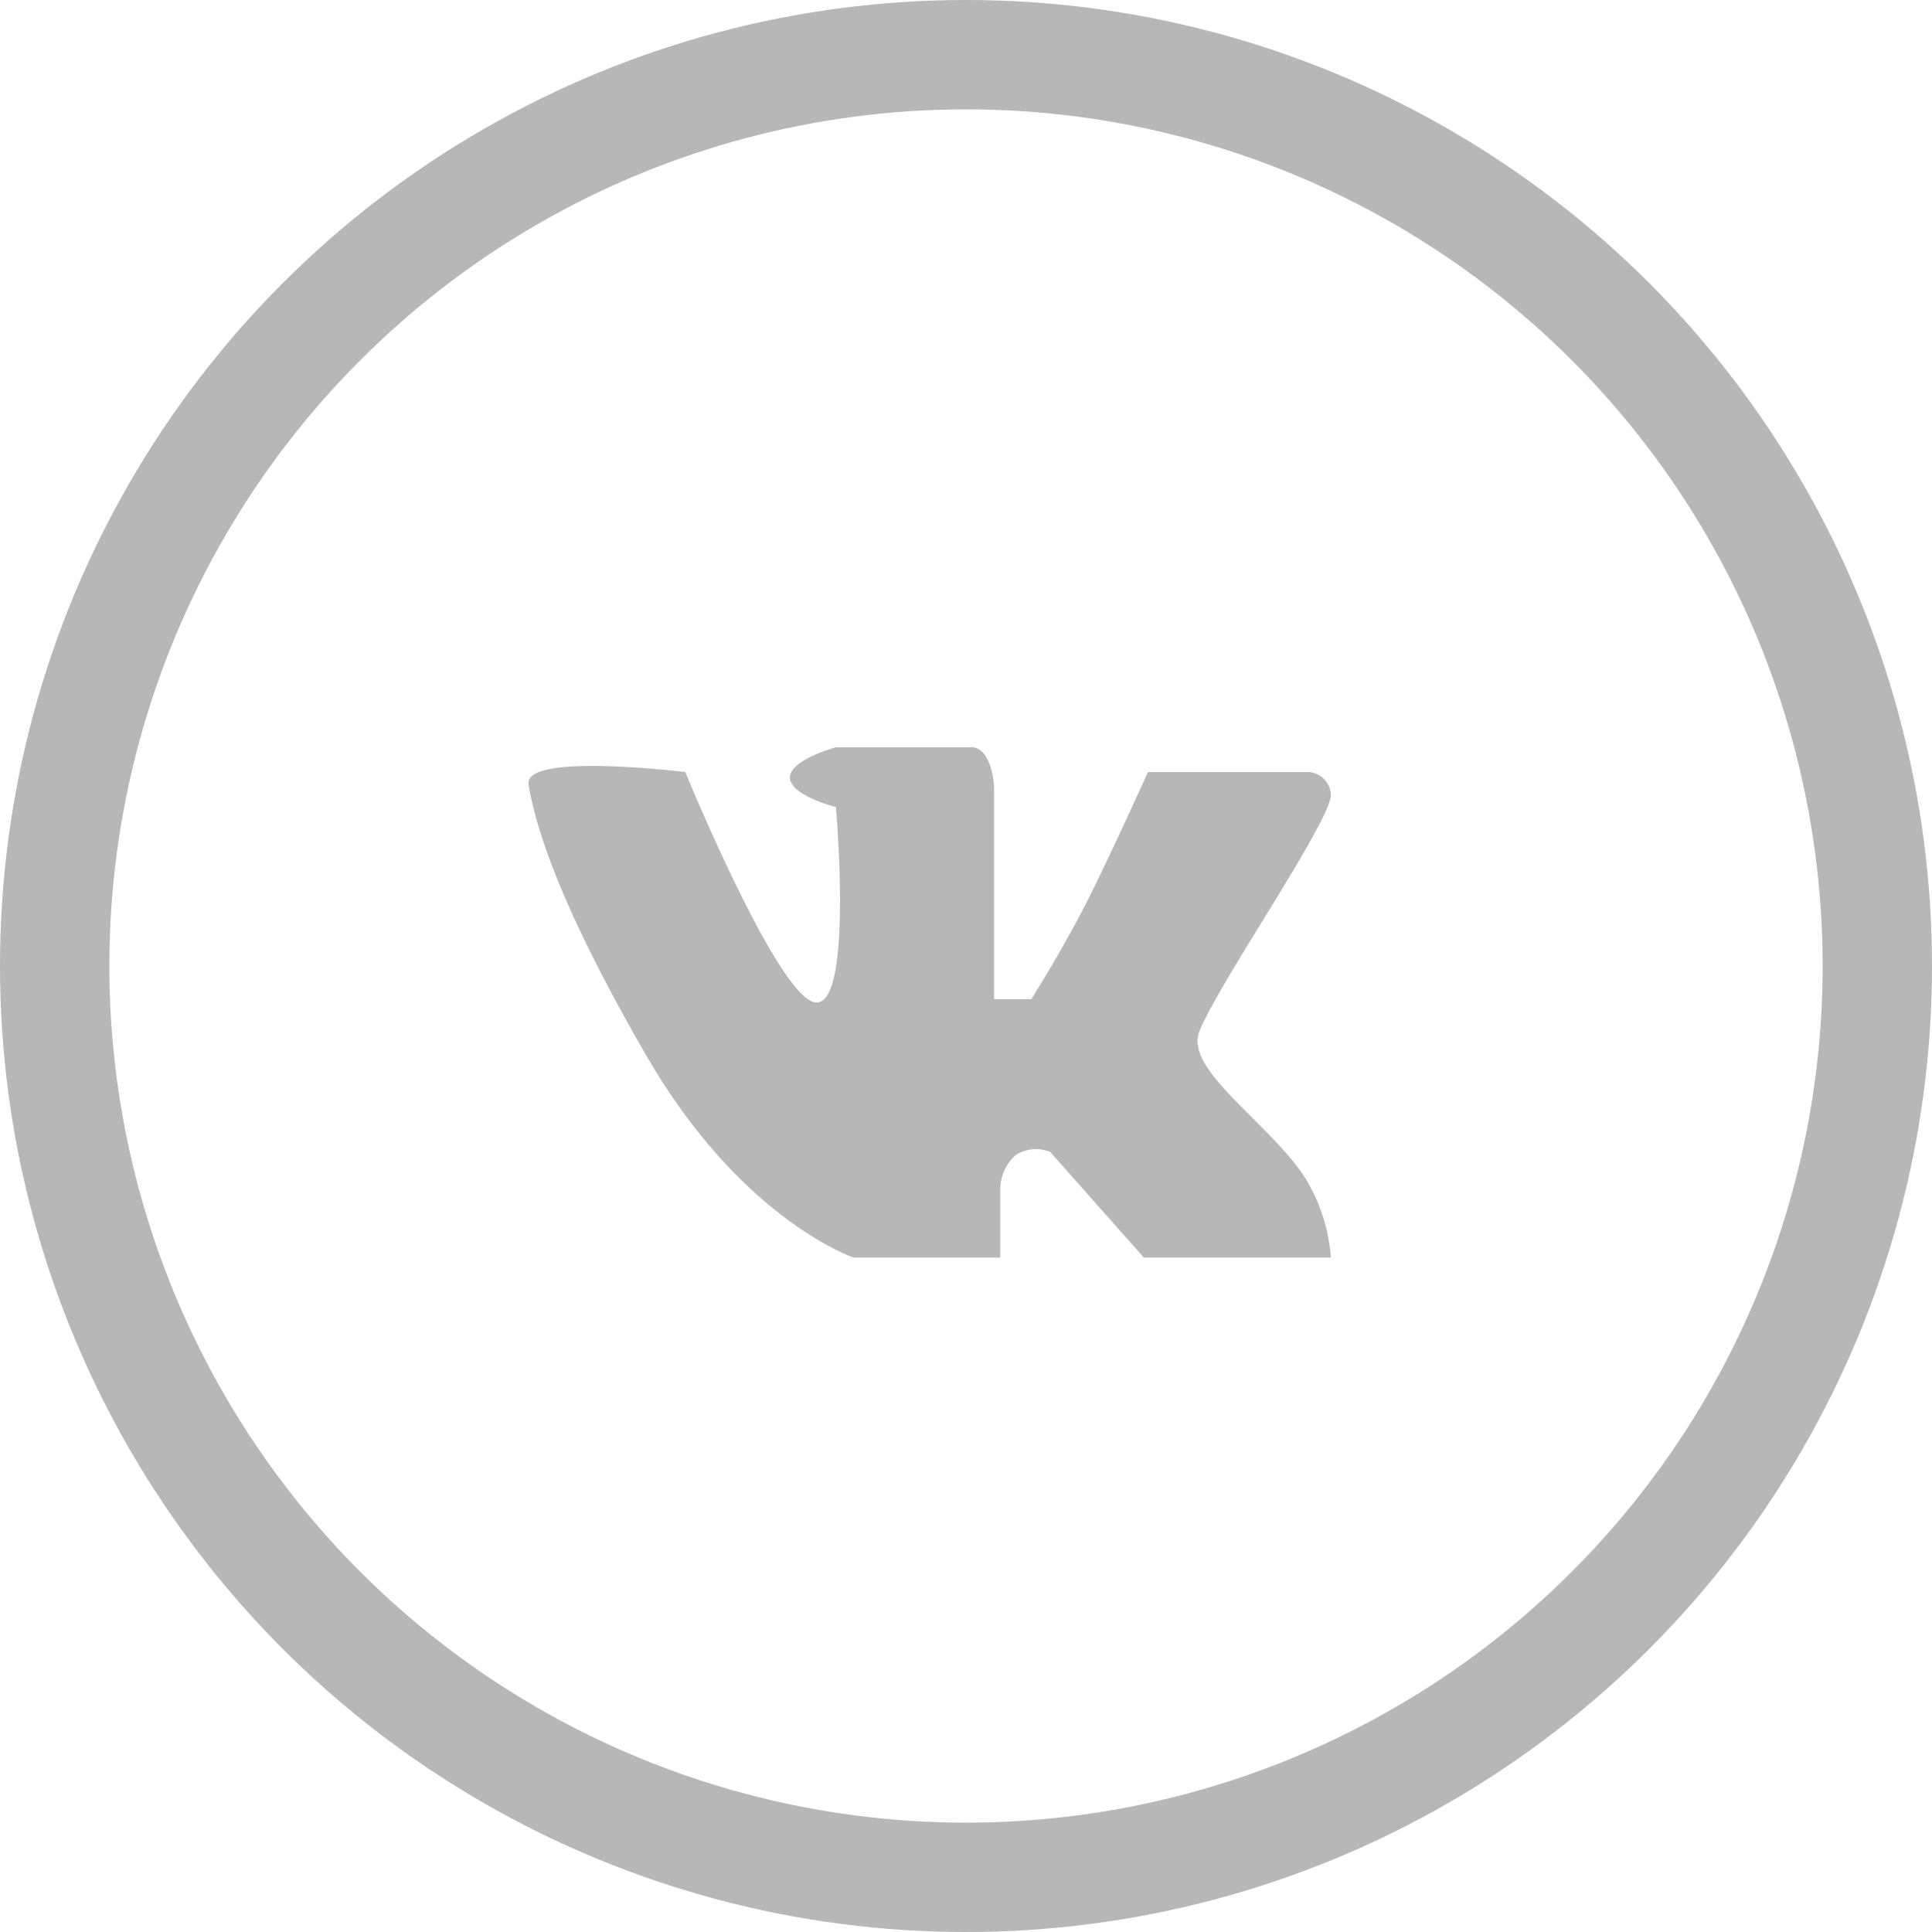 <svg id="vk" xmlns="http://www.w3.org/2000/svg" viewBox="0 0 53 53">
  <circle fill="none" stroke="#b7b7b7" stroke-width="3px" cx="26.5" cy="26.5" r="25"/>
  <path fill="#b7b7b7" class="cls-2" d="M14.5 21.52c-.15-.89 4.3-.34 4.3-.34s2.59 6.32 3.6 6.32.53-5.36.53-5.36-1.26-.32-1.26-.81 1.26-.83 1.26-.83h3.72c.44 0 .62.7.62 1.17v5.74h1.02s.9-1.41 1.62-2.86 1.58-3.37 1.58-3.37h4.32a.65.65 0 0 1 .7.66c-.13.88-3 5.01-3.6 6.43-.46 1.06 1.9 2.51 2.9 4.05a4.865 4.865 0 0 1 .7 2.18h-5.13l-2.57-2.9a1.05 1.05 0 0 0-.94.08 1.278 1.278 0 0 0-.43.9v1.92h-4.02s-3.07-1.03-5.67-5.51-3.1-6.57-3.25-7.47z"/>
</svg>